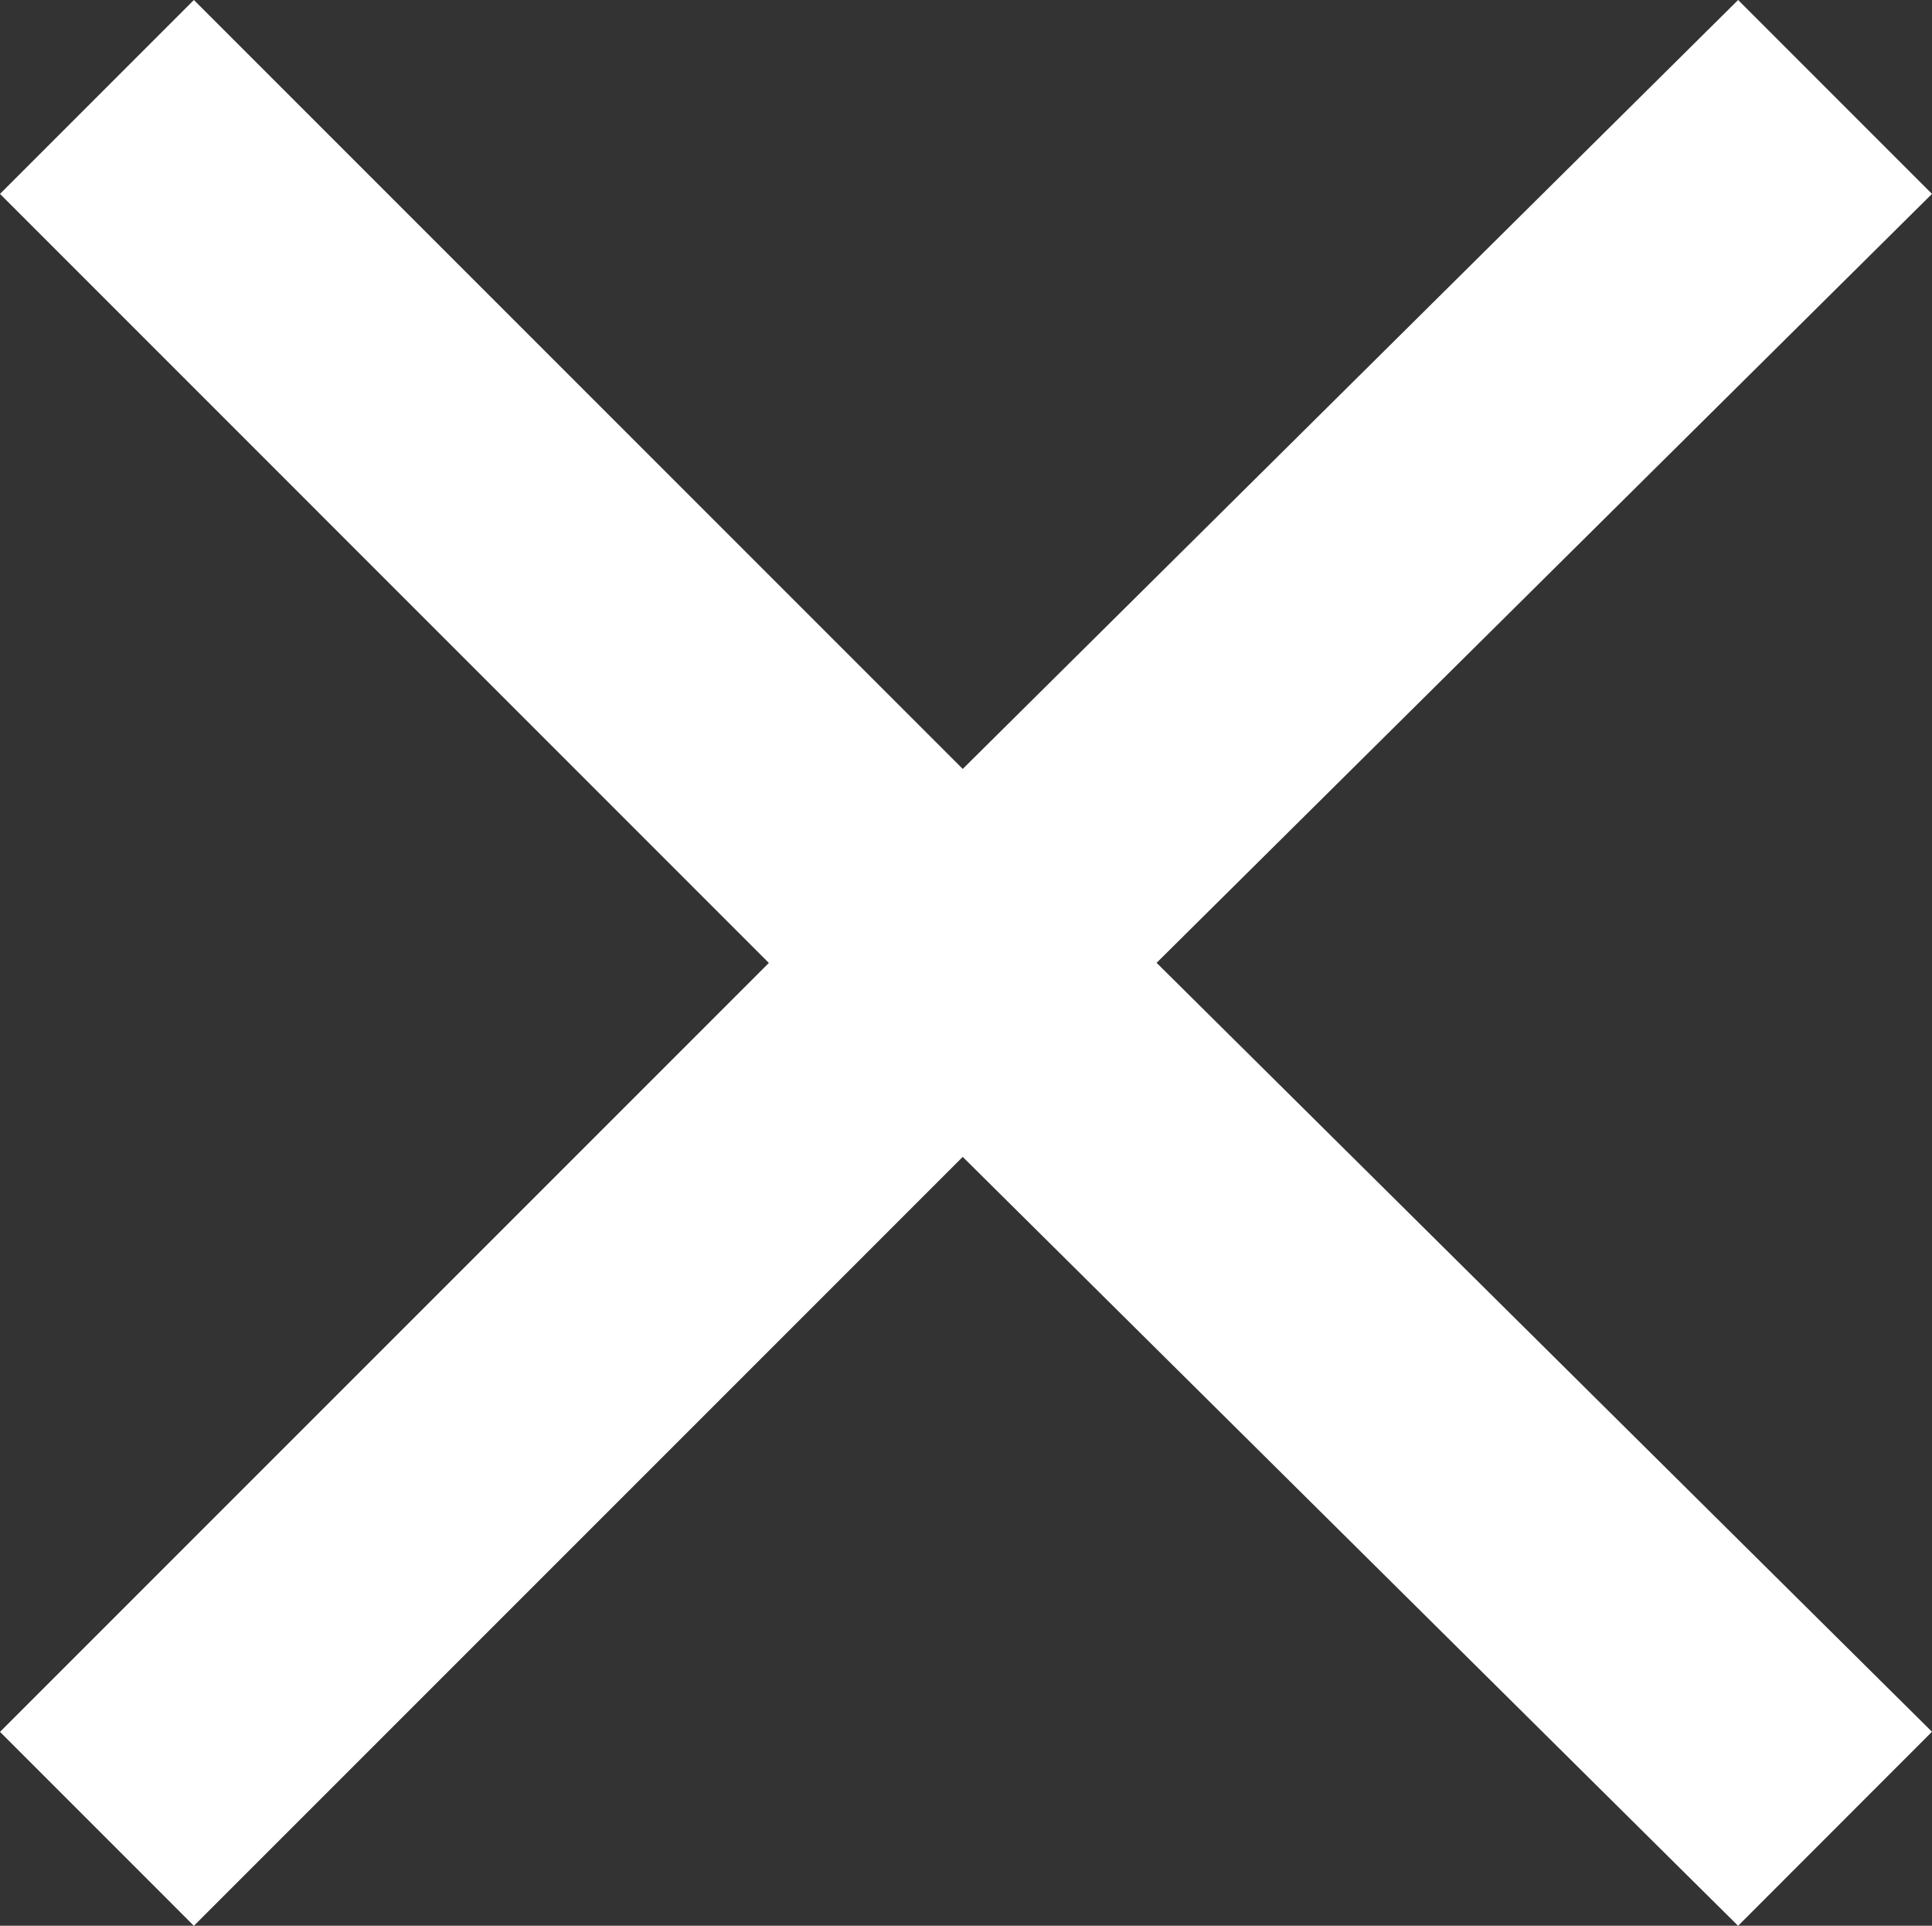 <svg xmlns="http://www.w3.org/2000/svg" width="93.979" height="93.667" viewBox="0 0 93.979 93.667">
  <rect x="0" y="0" width="93.979" height="93.667" fill="#333333" stroke="none"/>
  <path id="close" d="M93.978,13.462l-37.717,37.4,37.717,37.4L84.547,97.7,46.83,60.3,9.431,97.7,0,88.267l37.4-37.4L0,13.462,9.431,4.031l37.4,37.4,37.717-37.4Z" transform="translate(0 -4.031)" fill="#fff"/>
</svg>

